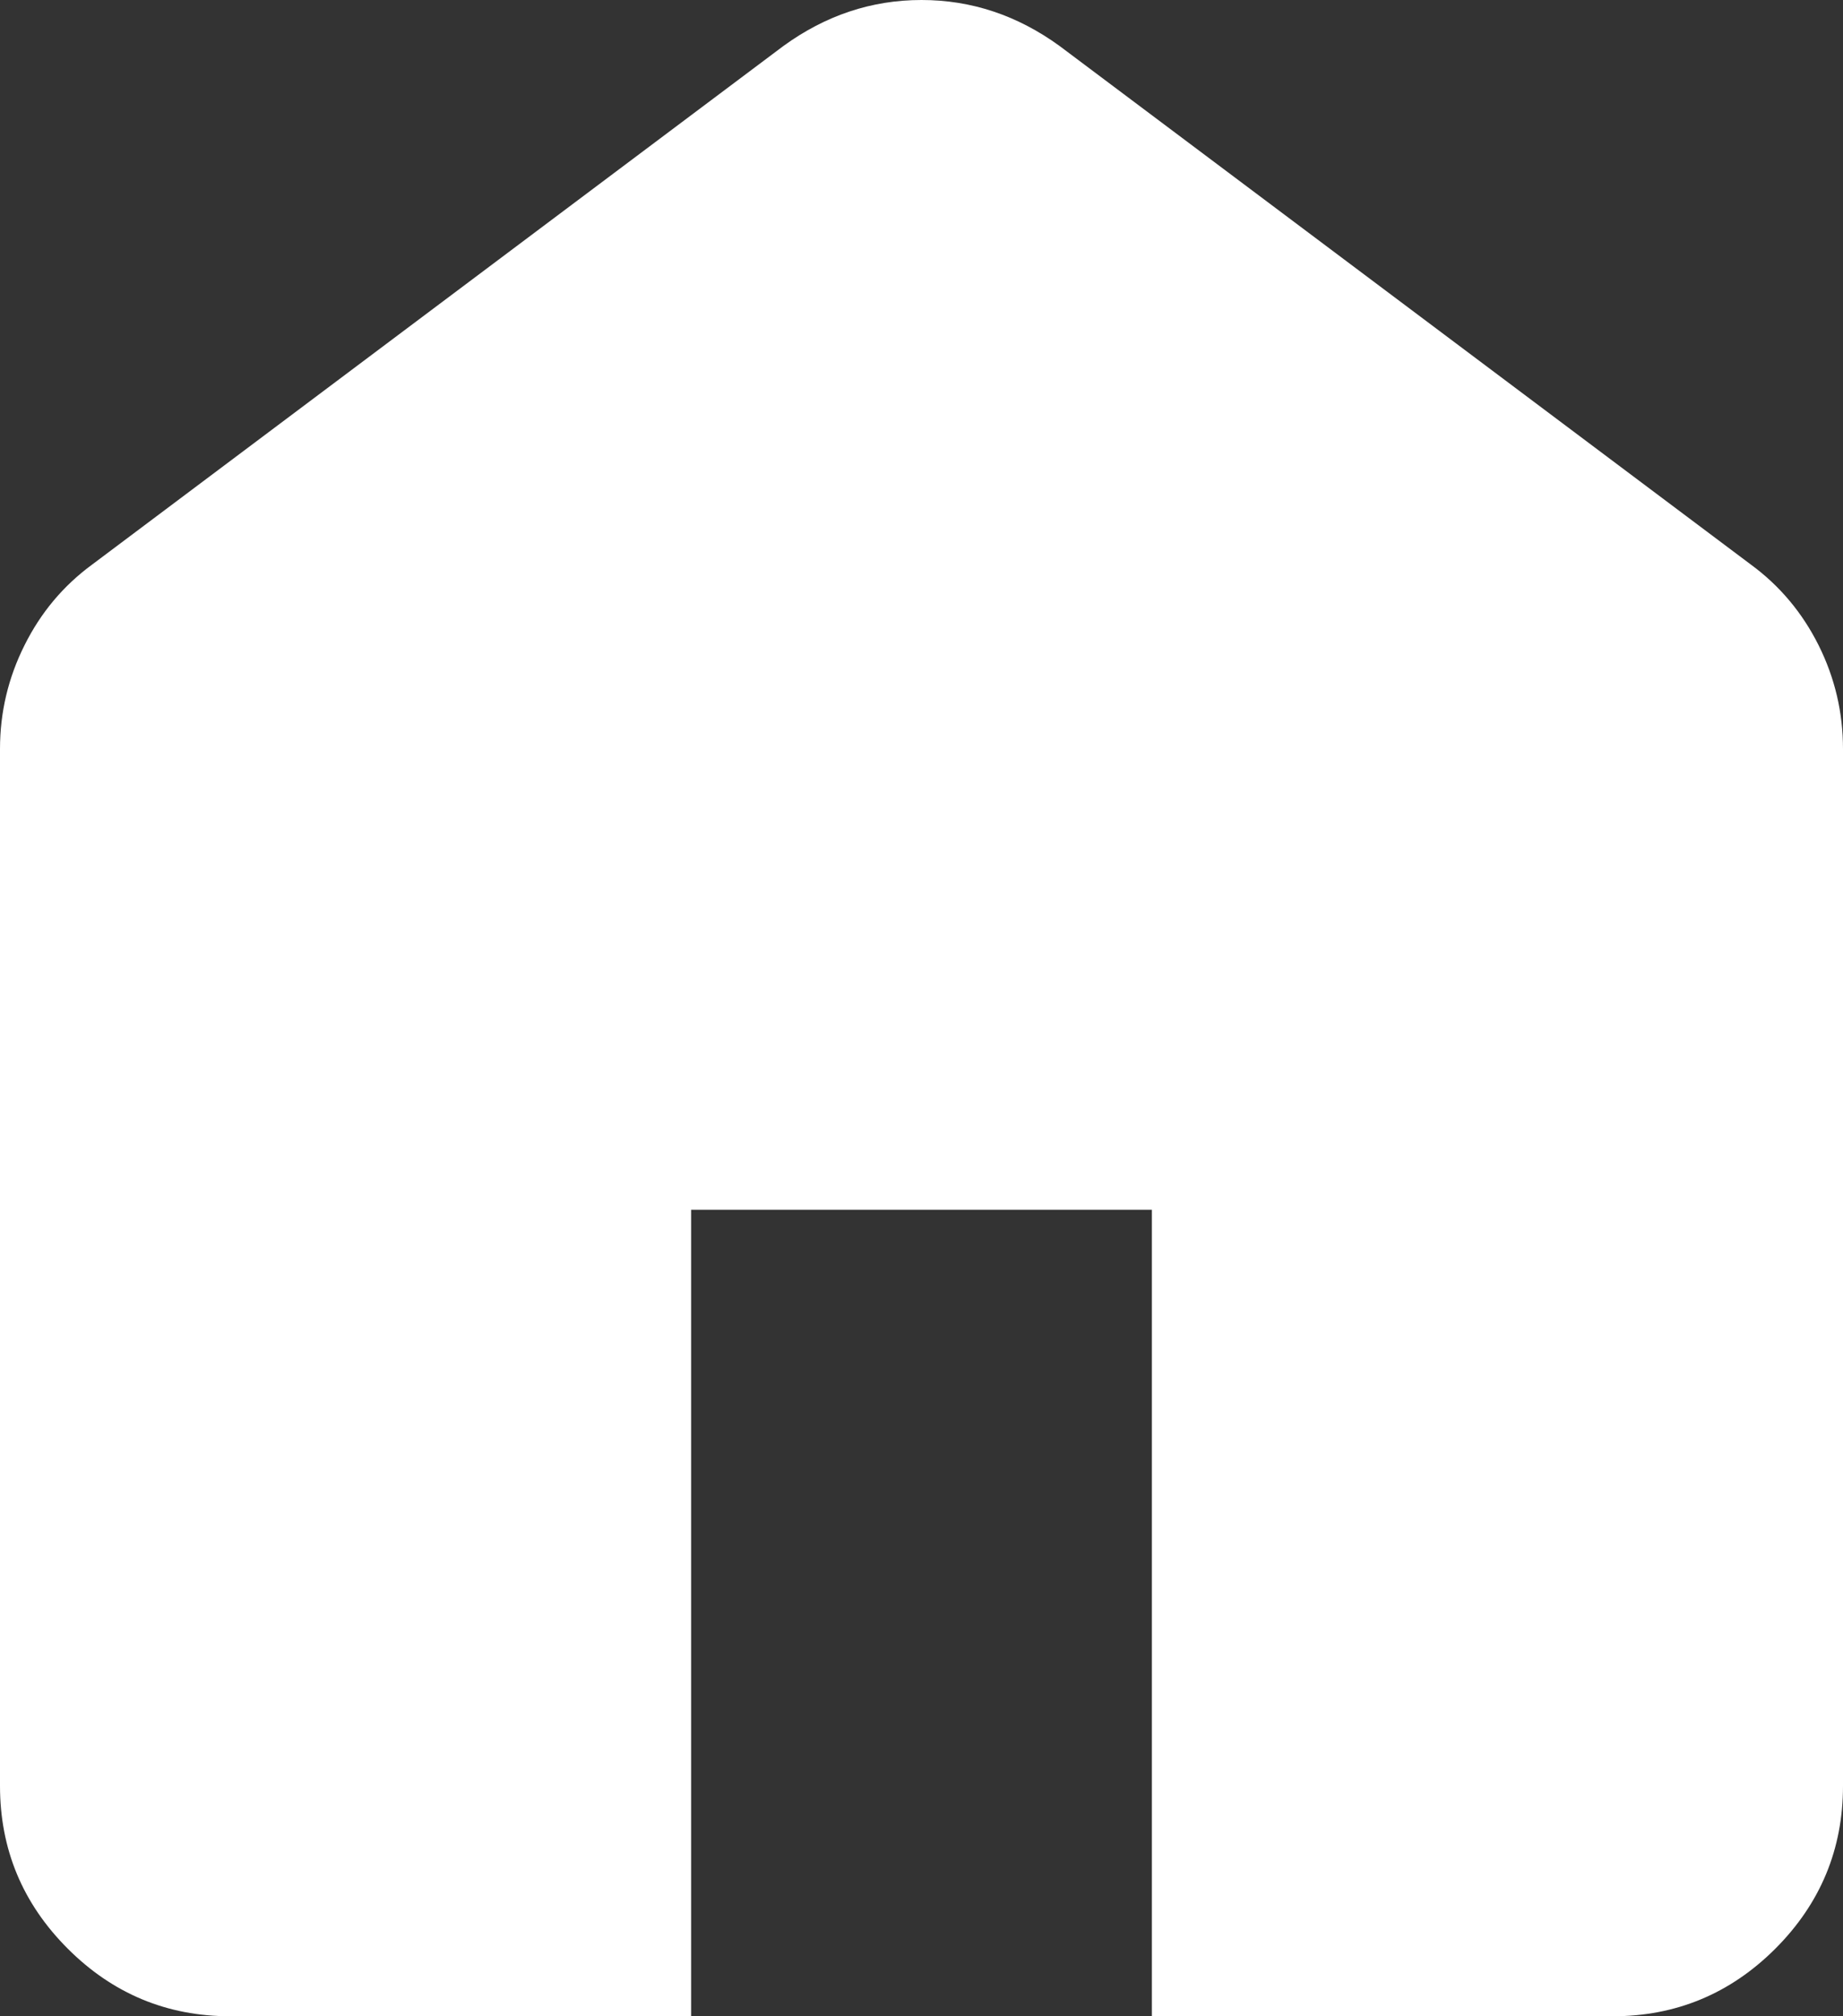 <?xml version="1.0" encoding="UTF-8" standalone="no"?>
<svg
   height="17.5"
   width="16"
   version="1.1"
   id="svg4"
   sodipodi:docname="home_FILL1_wght400_GRAD0_opsz24.svg"
   xmlns:inkscape="http://www.inkscape.org/namespaces/inkscape"
   xmlns:sodipodi="http://sodipodi.sourceforge.net/DTD/sodipodi-0.dtd"
   xmlns="http://www.w3.org/2000/svg"
   xmlns:svg="http://www.w3.org/2000/svg">
  <rect width="100%" height="100%" fill="#333333" stroke="none"/>
  <defs
     id="defs8" />
  <sodipodi:namedview
     id="namedview6"
     pagecolor="#ffffff"
     bordercolor="#000000"
     borderopacity="0.25"
     inkscape:showpageshadow="2"
     inkscape:pageopacity="0.0"
     inkscape:pagecheckerboard="0"
     inkscape:deskcolor="#d1d1d1"
     showgrid="false" />
  <path
     d="M 2,17.5 Q 1.175,17.5 0.588,16.913 0,16.325 0,15.5 v -9 Q 0,6.025 0.213,5.6 0.425,5.175 0.8,4.9 l 6,-4.5 Q 7.075,0.2 7.375,0.1 7.675,0 8,0 8.325,0 8.625,0.1 8.925,0.2 9.2,0.4 l 6,4.5 Q 15.575,5.175 15.788,5.6 16,6.025 16,6.5 v 9 q 0,0.825 -0.587,1.413 Q 14.825,17.5 14,17.5 h -4 v -7 H 6 v 7 z"
     id="path2"
     style="fill:#ffffff" />
</svg>
